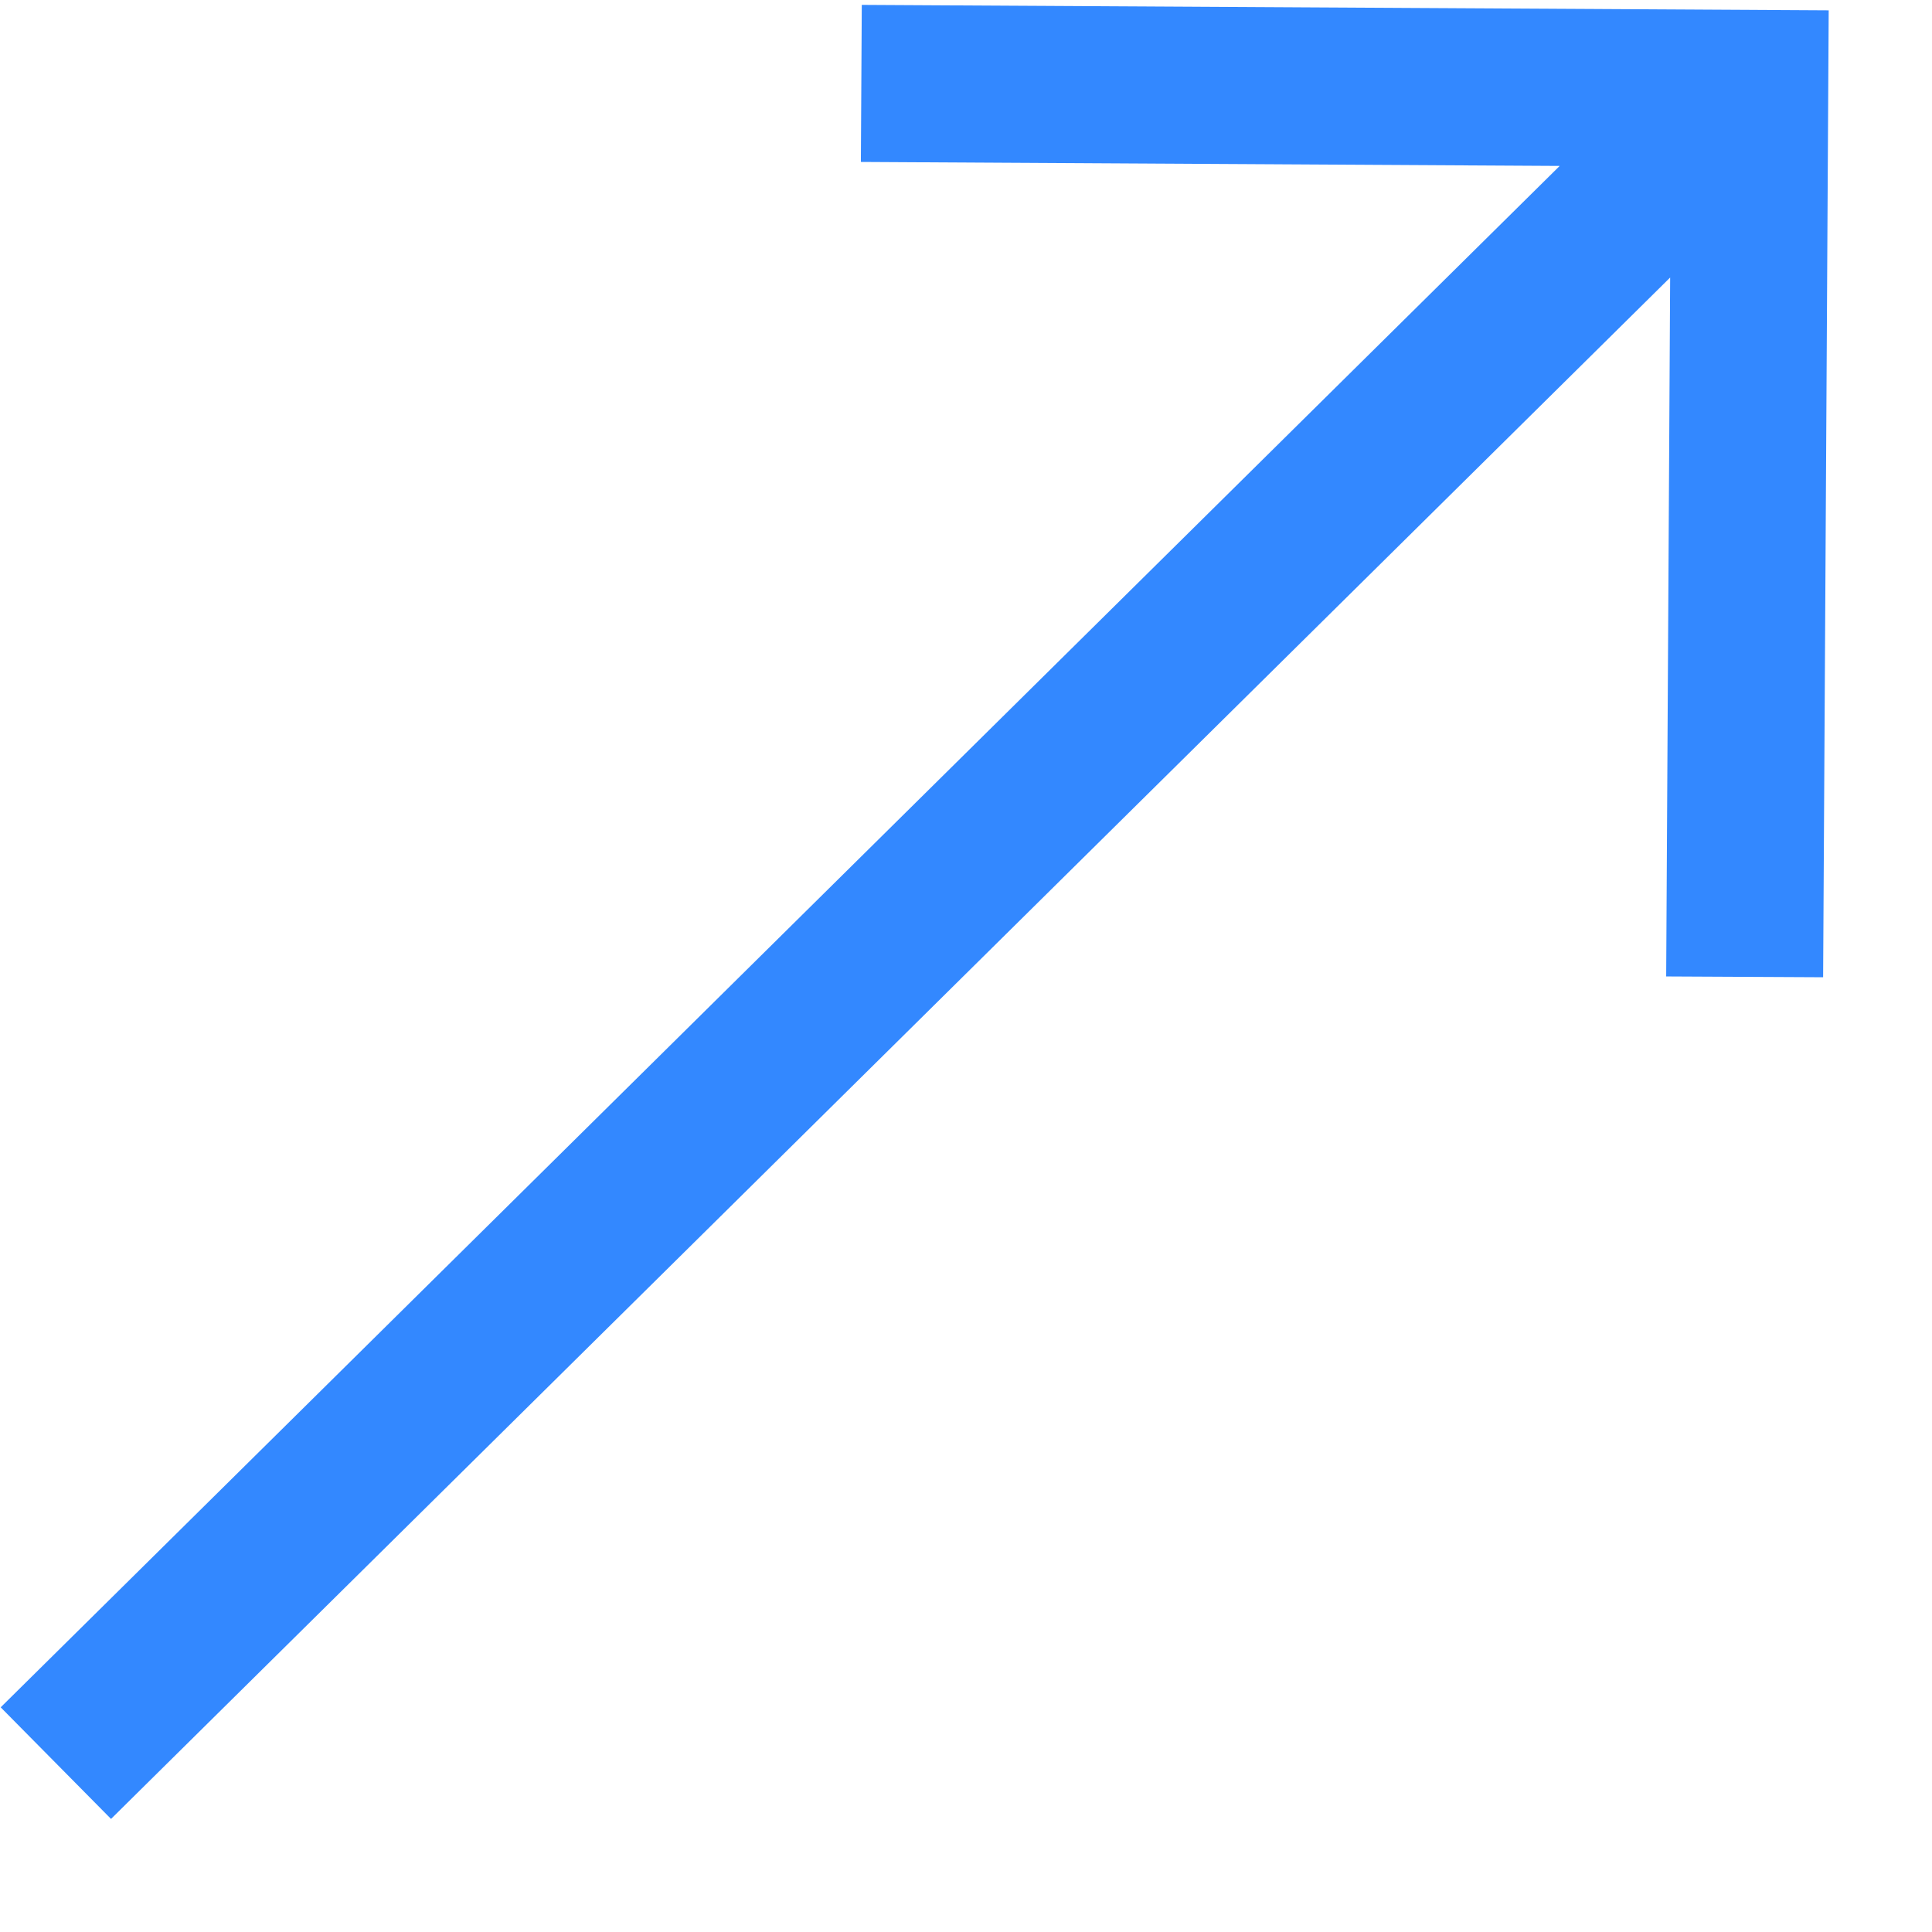 <svg width="17" height="17" viewBox="0 0 17 17" fill="none" xmlns="http://www.w3.org/2000/svg">
<path d="M7.583 0.043L7.575 1.425L13.724 1.46L0.006 15.023L0.977 16.005L14.696 2.442L14.661 8.592L16.042 8.599L16.091 0.091L7.583 0.043Z" fill="#3388FF"/>
</svg>
